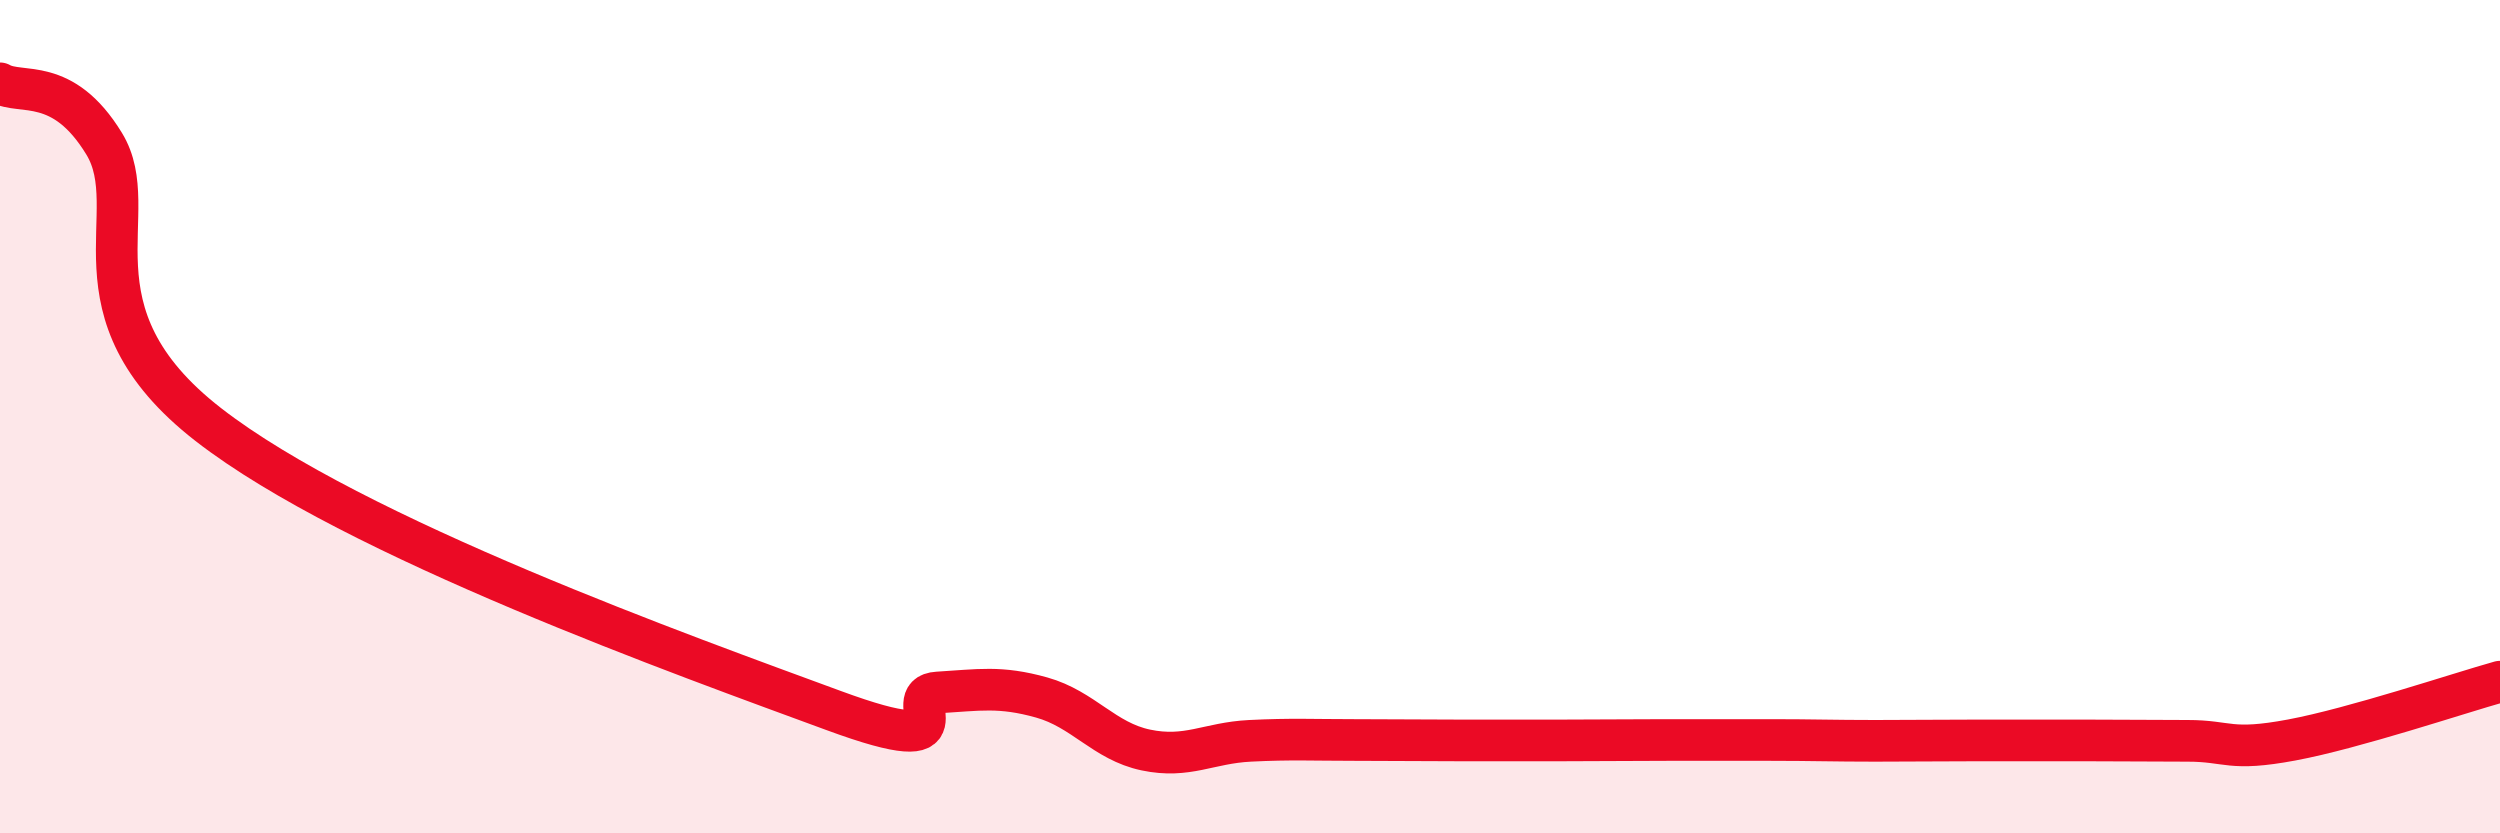 
    <svg width="60" height="20" viewBox="0 0 60 20" xmlns="http://www.w3.org/2000/svg">
      <path
        d="M 0,2 C 0.5,2.29 1.5,1.81 2.5,3.45 C 3.5,5.09 1.5,7.47 5,10.19 C 8.5,12.91 16.5,15.76 20,17.05 C 23.5,18.34 21.5,16.68 22.5,16.62 C 23.5,16.56 24,16.46 25,16.74 C 26,17.02 26.5,17.79 27.5,18 C 28.5,18.21 29,17.83 30,17.78 C 31,17.73 31.5,17.76 32.5,17.76 C 33.5,17.76 34,17.77 35,17.77 C 36,17.77 36.5,17.77 37.5,17.77 C 38.5,17.77 39,17.76 40,17.76 C 41,17.76 41.5,17.76 42.5,17.76 C 43.5,17.76 44,17.78 45,17.78 C 46,17.78 46.5,17.77 47.5,17.77 C 48.5,17.77 49,17.77 50,17.77 C 51,17.77 51.5,17.78 52.5,17.78 C 53.5,17.78 53.5,18.04 55,17.76 C 56.5,17.48 59,16.64 60,16.36L60 20L0 20Z"
        fill="#EB0A25"
        opacity="0.1"
        stroke-linecap="round"
        stroke-linejoin="round"
      />
      <path
        d="M 0,2 C 0.5,2.29 1.5,1.81 2.5,3.45 C 3.5,5.09 1.5,7.47 5,10.19 C 8.5,12.91 16.5,15.76 20,17.05 C 23.5,18.34 21.5,16.68 22.5,16.62 C 23.5,16.56 24,16.46 25,16.74 C 26,17.02 26.5,17.79 27.5,18 C 28.5,18.21 29,17.83 30,17.78 C 31,17.73 31.5,17.76 32.5,17.76 C 33.5,17.76 34,17.77 35,17.77 C 36,17.77 36.5,17.77 37.5,17.77 C 38.5,17.77 39,17.76 40,17.76 C 41,17.76 41.5,17.76 42.5,17.76 C 43.5,17.76 44,17.78 45,17.78 C 46,17.78 46.5,17.77 47.5,17.77 C 48.5,17.77 49,17.77 50,17.77 C 51,17.77 51.5,17.78 52.5,17.78 C 53.5,17.78 53.5,18.04 55,17.76 C 56.5,17.48 59,16.64 60,16.36"
        stroke="#EB0A25"
        stroke-width="1"
        fill="none"
        stroke-linecap="round"
        stroke-linejoin="round"
      />
    </svg>
  